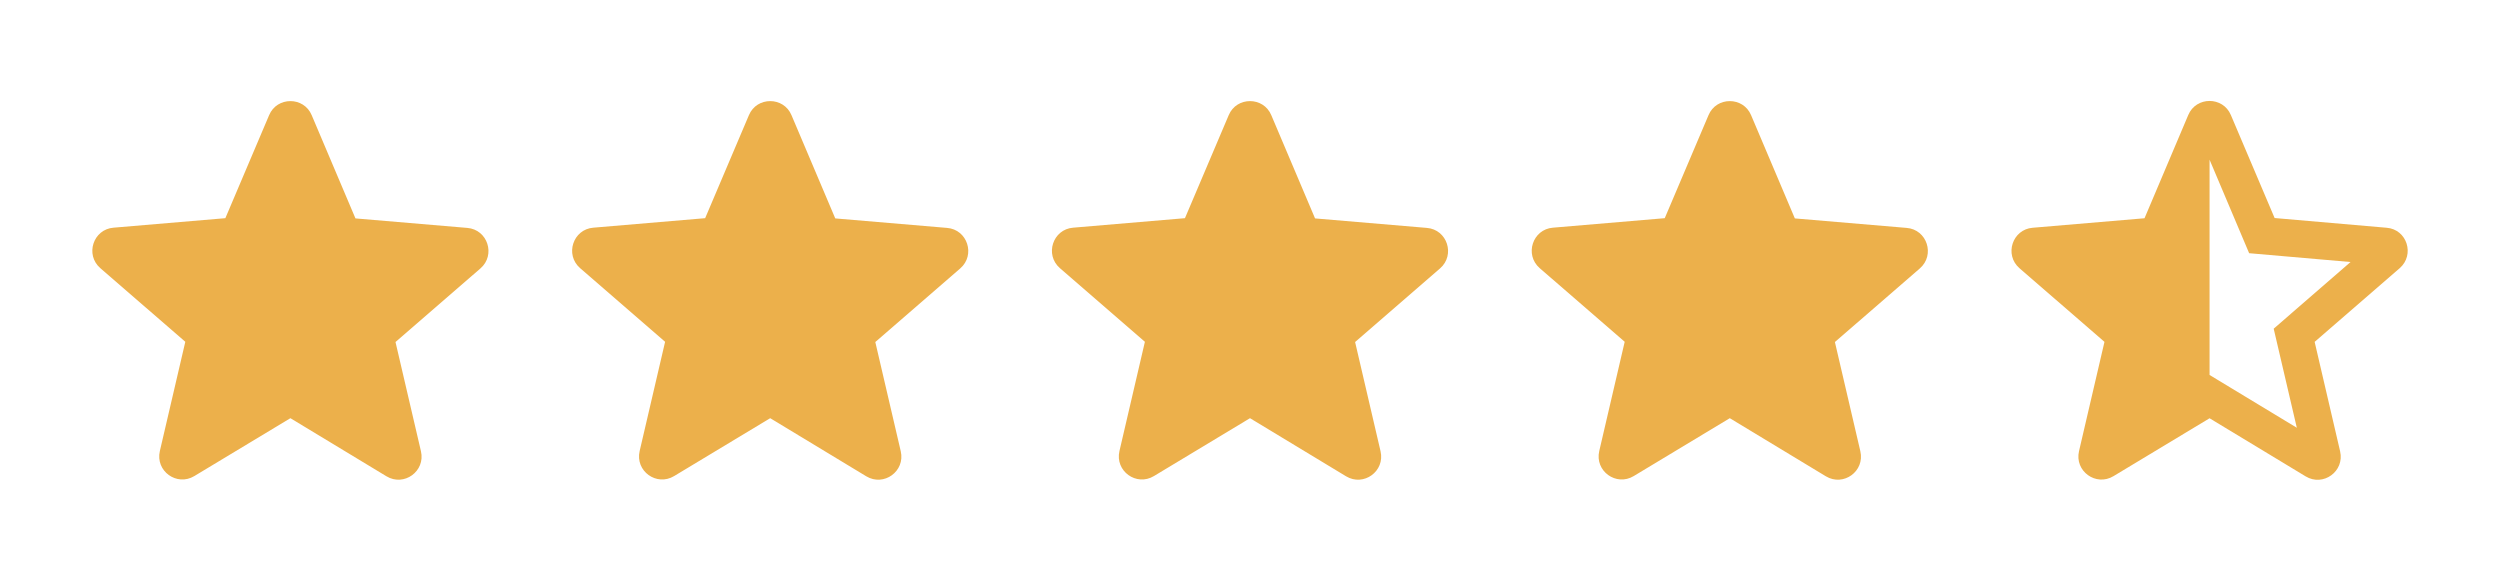 <svg width="99" height="23" viewBox="0 0 99 23" fill="none" xmlns="http://www.w3.org/2000/svg">
<path d="M11.5 16.56L15.304 18.861C16.001 19.282 16.853 18.659 16.67 17.871L15.662 13.544L19.026 10.629C19.64 10.097 19.31 9.089 18.503 9.025L14.076 8.649L12.343 4.561C12.032 3.818 10.968 3.818 10.657 4.561L8.924 8.64L4.497 9.016C3.69 9.08 3.36 10.088 3.974 10.62L7.338 13.535L6.33 17.862C6.147 18.65 6.999 19.273 7.696 18.852L11.5 16.56Z" fill="#ECB04B"/>
<path d="M30.5 16.56L34.304 18.861C35.001 19.282 35.853 18.659 35.67 17.871L34.662 13.544L38.026 10.629C38.64 10.097 38.31 9.089 37.503 9.025L33.076 8.649L31.343 4.561C31.032 3.818 29.968 3.818 29.657 4.561L27.924 8.64L23.497 9.016C22.69 9.08 22.36 10.088 22.974 10.62L26.338 13.535L25.33 17.862C25.147 18.65 25.999 19.273 26.696 18.852L30.5 16.56Z" fill="#ECB04B"/>
<path d="M49.5 16.56L53.304 18.861C54.001 19.282 54.853 18.659 54.67 17.871L53.662 13.544L57.026 10.629C57.64 10.097 57.31 9.089 56.503 9.025L52.076 8.649L50.343 4.561C50.032 3.818 48.968 3.818 48.657 4.561L46.924 8.64L42.497 9.016C41.69 9.08 41.36 10.088 41.974 10.62L45.338 13.535L44.33 17.862C44.147 18.65 44.999 19.273 45.696 18.852L49.5 16.56Z" fill="#ECB04B"/>
<path d="M68.5 16.56L72.304 18.861C73.001 19.282 73.853 18.659 73.67 17.871L72.662 13.544L76.026 10.629C76.64 10.097 76.31 9.089 75.503 9.025L71.076 8.649L69.343 4.561C69.032 3.818 67.968 3.818 67.657 4.561L65.924 8.64L61.497 9.016C60.69 9.08 60.36 10.088 60.974 10.62L64.338 13.535L63.33 17.862C63.147 18.65 63.999 19.273 64.696 18.852L68.5 16.56Z" fill="#ECB04B"/>
<path d="M94.511 9.019L90.075 8.634L88.342 4.555C88.03 3.812 86.967 3.812 86.655 4.555L84.923 8.643L80.495 9.019C79.689 9.083 79.359 10.092 79.973 10.623L83.337 13.538L82.329 17.865C82.145 18.653 82.998 19.277 83.695 18.855L87.499 16.563L91.303 18.864C91.999 19.286 92.852 18.662 92.669 17.874L91.66 13.538L95.025 10.623C95.639 10.092 95.318 9.083 94.511 9.019ZM87.499 14.849V6.324L89.066 10.027L93.081 10.376L90.038 13.016L90.954 16.939L87.499 14.849Z" fill="#ECB04B"/>
</svg>

